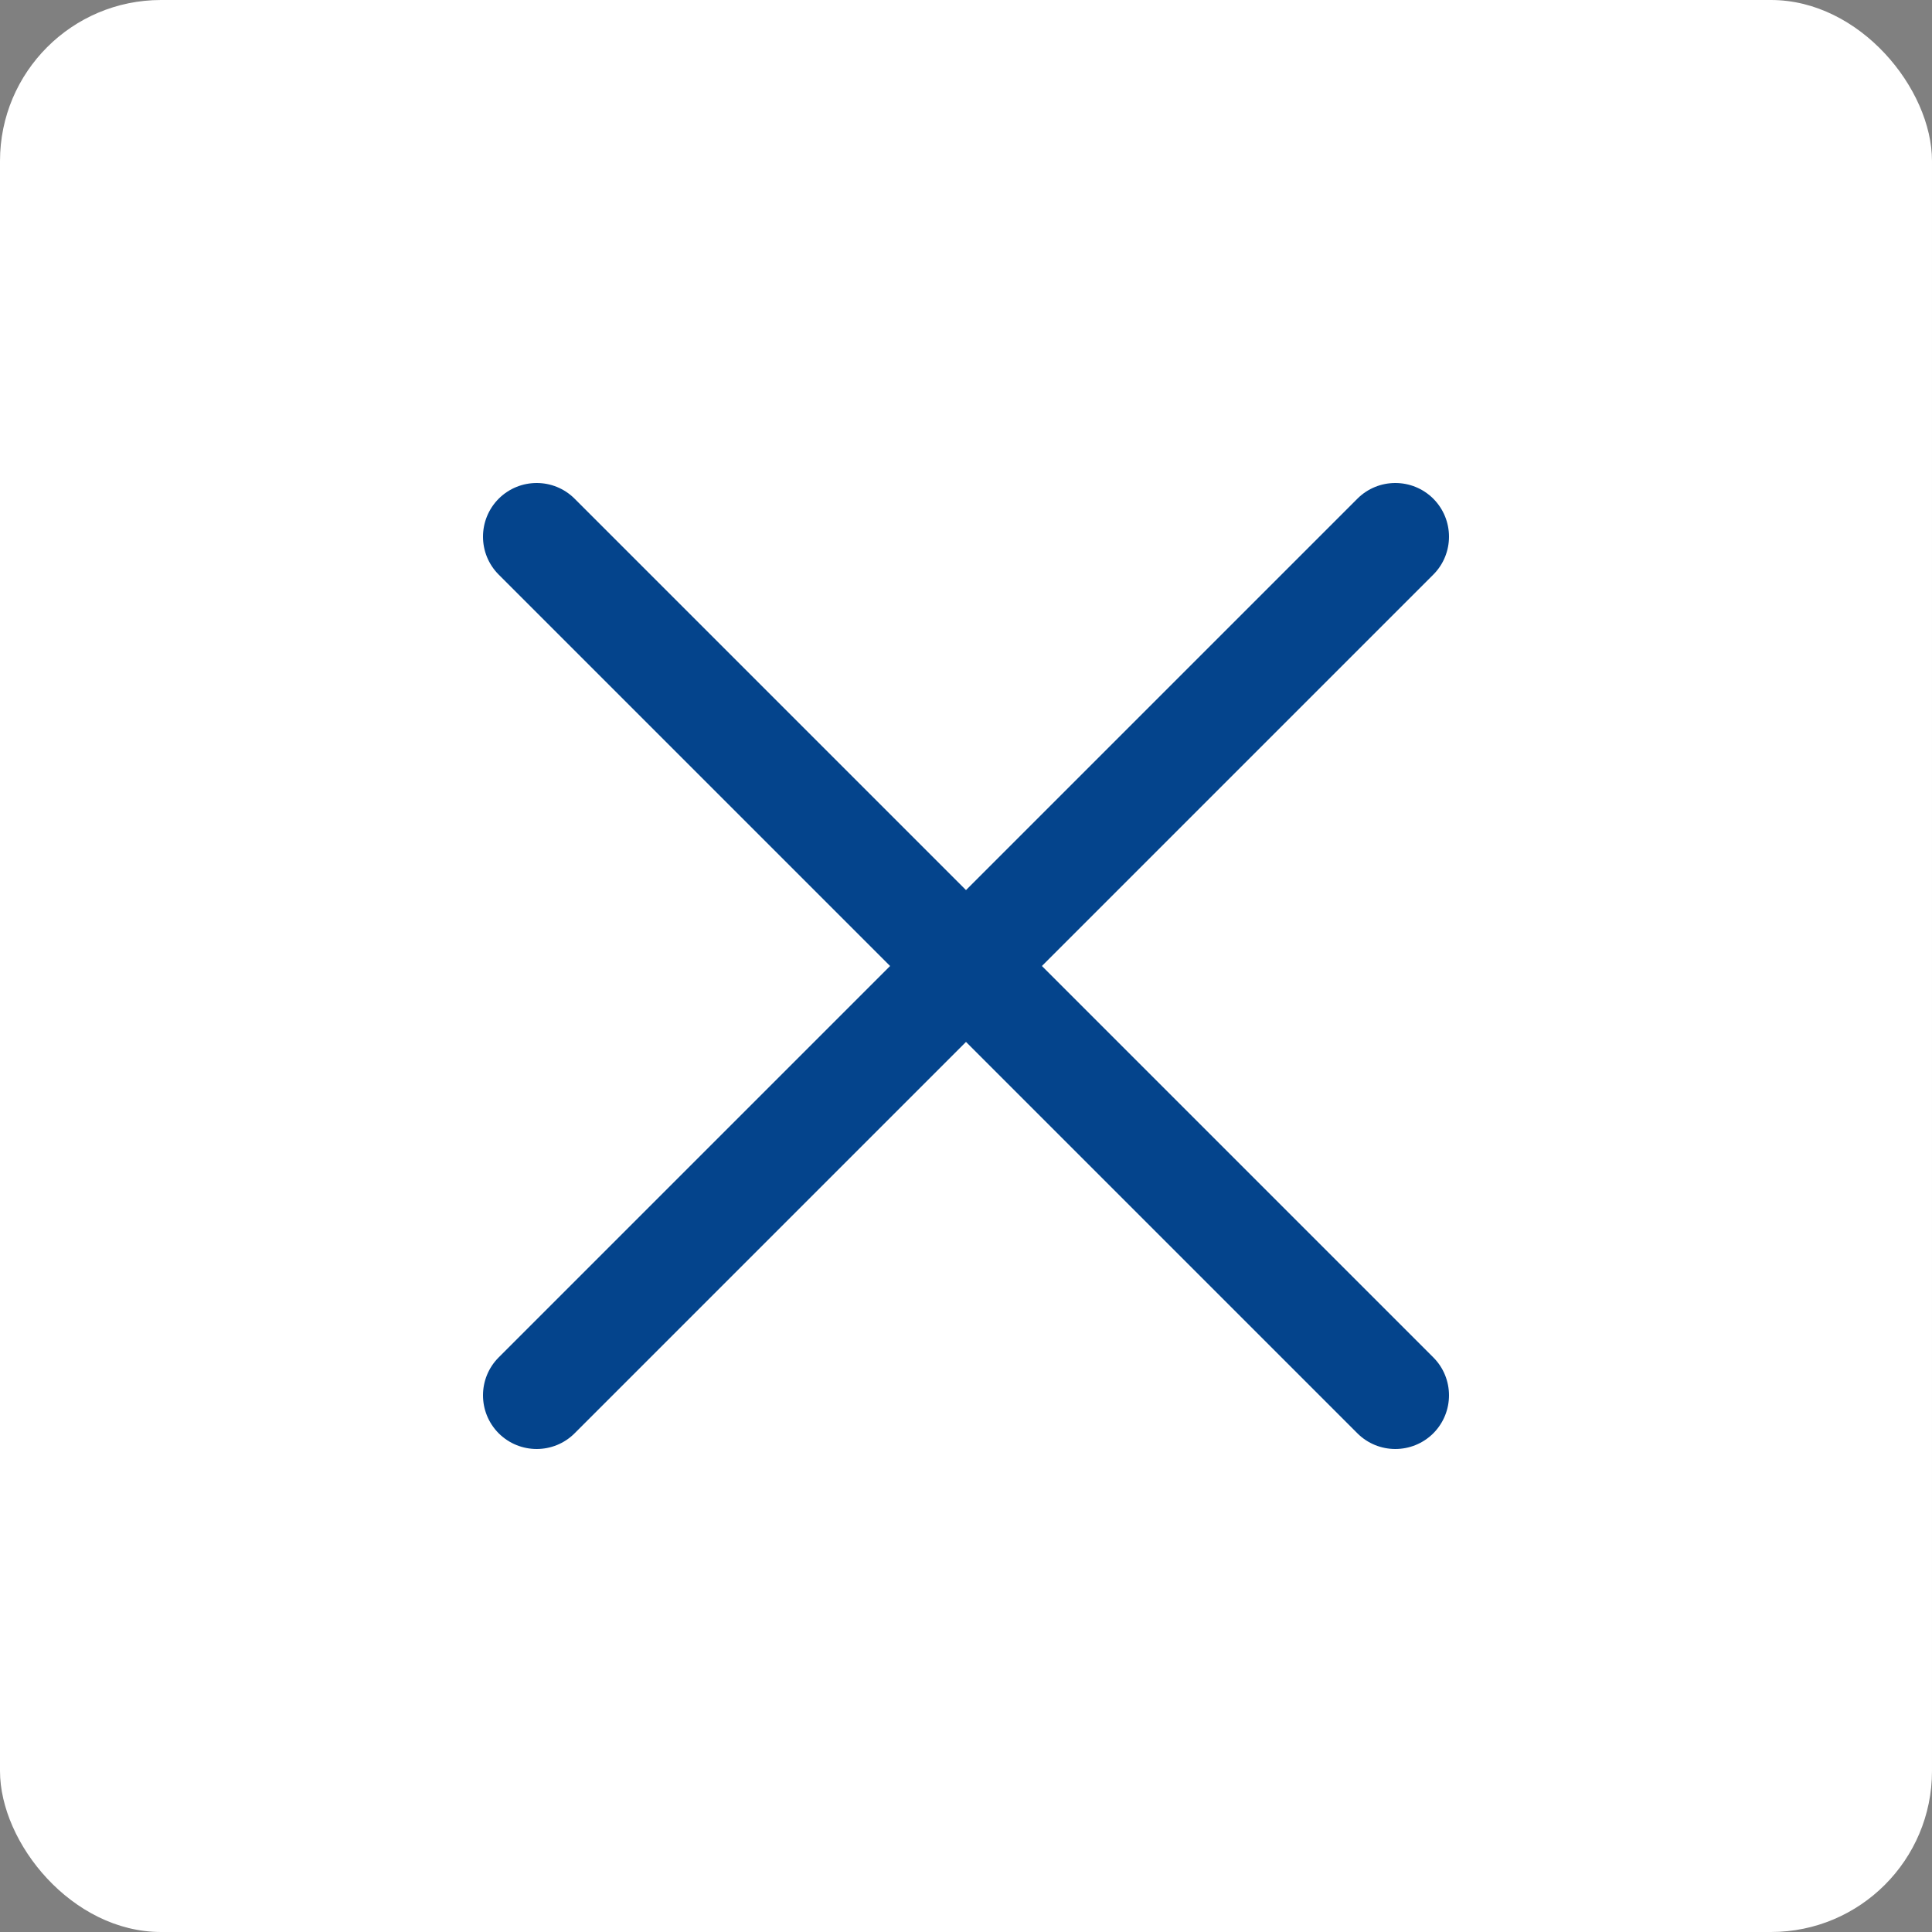 <?xml version="1.0" encoding="UTF-8"?> <svg xmlns="http://www.w3.org/2000/svg" width="24" height="24" viewBox="0 0 24 24" fill="none"><rect x="0" y="0" width="24" height="24" fill="#808080" stroke="none"/> <rect width="24" height="24" rx="2" fill="white"></rect> <path fill-rule="evenodd" clip-rule="evenodd" d="M6.195 6.195C6.456 5.935 6.878 5.935 7.138 6.195L12 11.057L16.862 6.195C17.122 5.935 17.544 5.935 17.805 6.195C18.065 6.456 18.065 6.878 17.805 7.138L12.943 12L17.805 16.862C18.065 17.122 18.065 17.544 17.805 17.805C17.544 18.065 17.122 18.065 16.862 17.805L12 12.943L7.138 17.805C6.878 18.065 6.456 18.065 6.195 17.805C5.935 17.544 5.935 17.122 6.195 16.862L11.057 12L6.195 7.138C5.935 6.878 5.935 6.456 6.195 6.195Z" fill="#04448C"></path> </svg> 